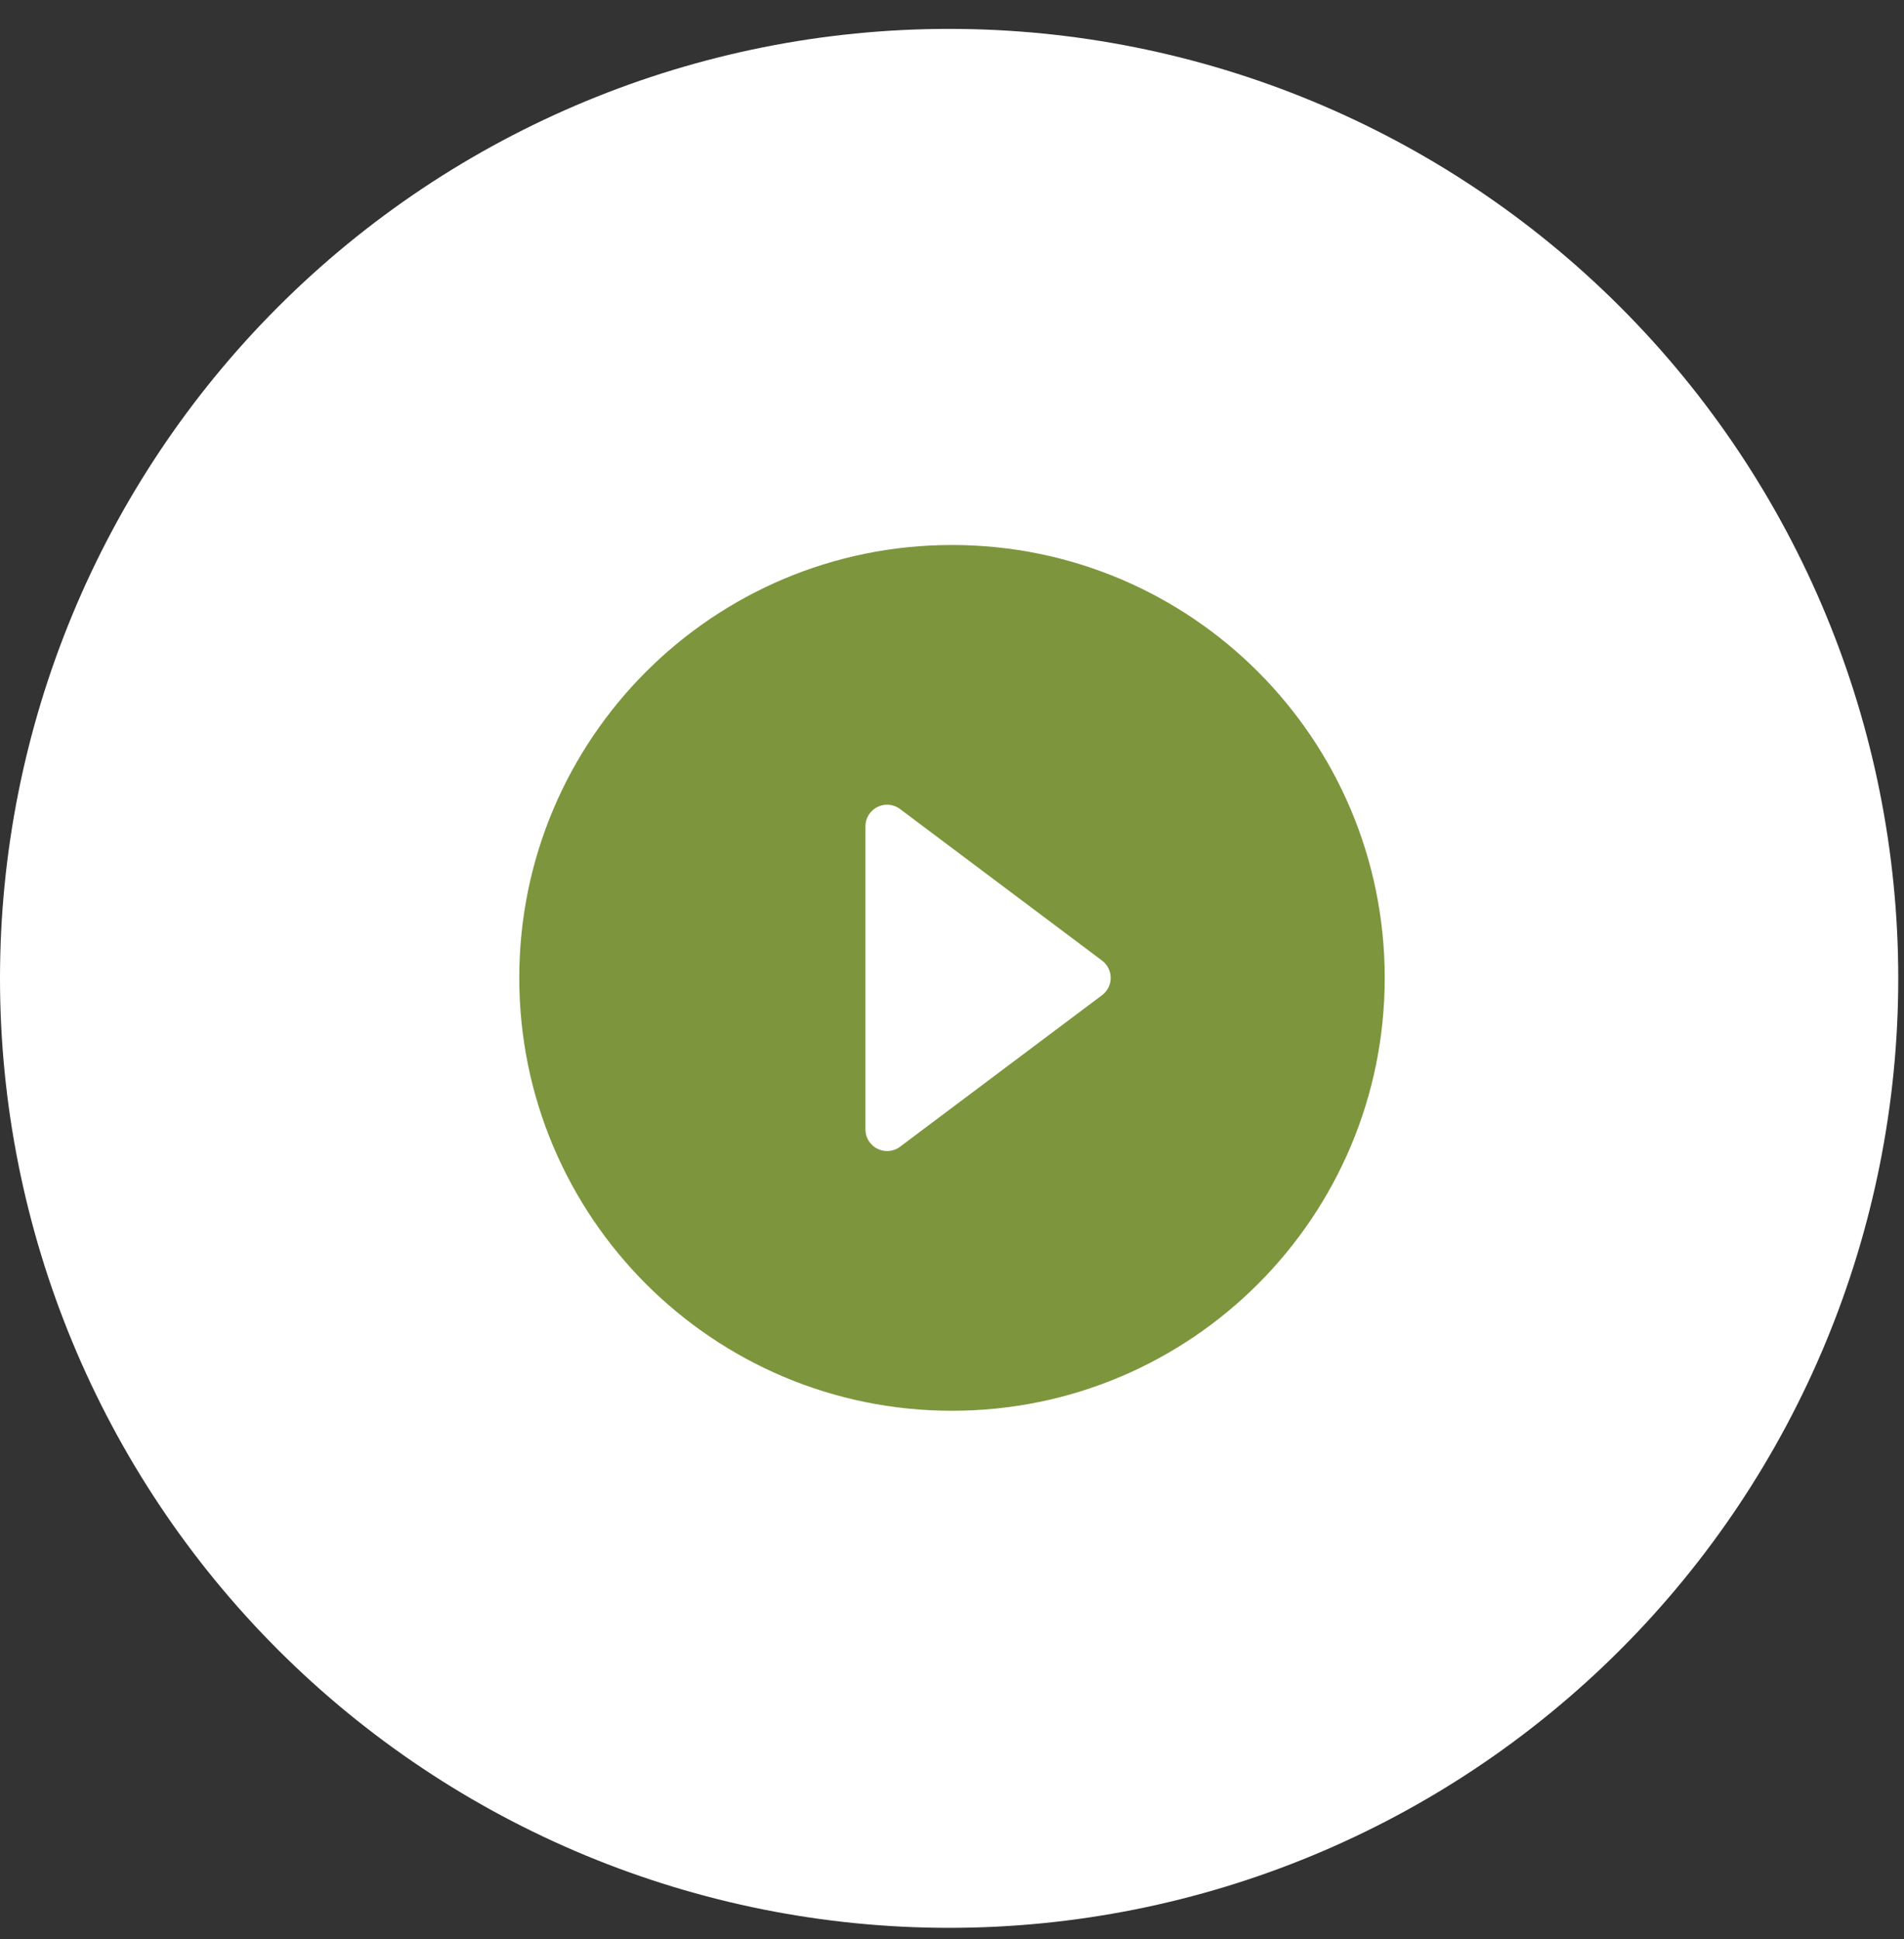 <svg width="55" height="56" viewBox="0 0 55 56" fill="none" xmlns="http://www.w3.org/2000/svg">
<rect x="0" y="0" width="55" height="56" fill="#333333" stroke="none"/>
<g clip-path="url(#clip0_97_1600)">
<path d="M27.417 55.668C34.688 55.668 41.662 52.779 46.804 47.638C51.946 42.496 54.834 35.523 54.834 28.251C54.834 20.98 51.946 14.006 46.804 8.864C41.662 3.723 34.688 0.834 27.417 0.834C20.146 0.834 13.172 3.723 8.03 8.864C2.889 14.006 0 20.98 0 28.251C0 35.523 2.889 42.496 8.03 47.638C13.172 52.779 20.146 55.668 27.417 55.668Z" fill="white"/>
<g clip-path="url(#clip1_97_1600)">
<path d="M27.5 15.737C20.596 15.737 15 21.333 15 28.237C15 35.141 20.596 40.737 27.5 40.737C34.404 40.737 40 35.141 40 28.237C40 21.333 34.404 15.737 27.5 15.737ZM25 32.612V23.862C25 23.347 25.587 23.053 26 23.362L31.834 27.737C32.167 27.987 32.167 28.487 31.834 28.737L26 33.112C25.587 33.421 25 33.127 25 32.612Z" fill="#7D963D"/>
</g>
</g>
<defs>
<clipPath id="clip0_97_1600">
<rect width="54.834" height="54.834" fill="white" transform="translate(0 0.834)"/>
</clipPath>
<clipPath id="clip1_97_1600">
<rect width="30" height="30" fill="white" transform="translate(12.5 13.577)"/>
</clipPath>
</defs>
</svg>
